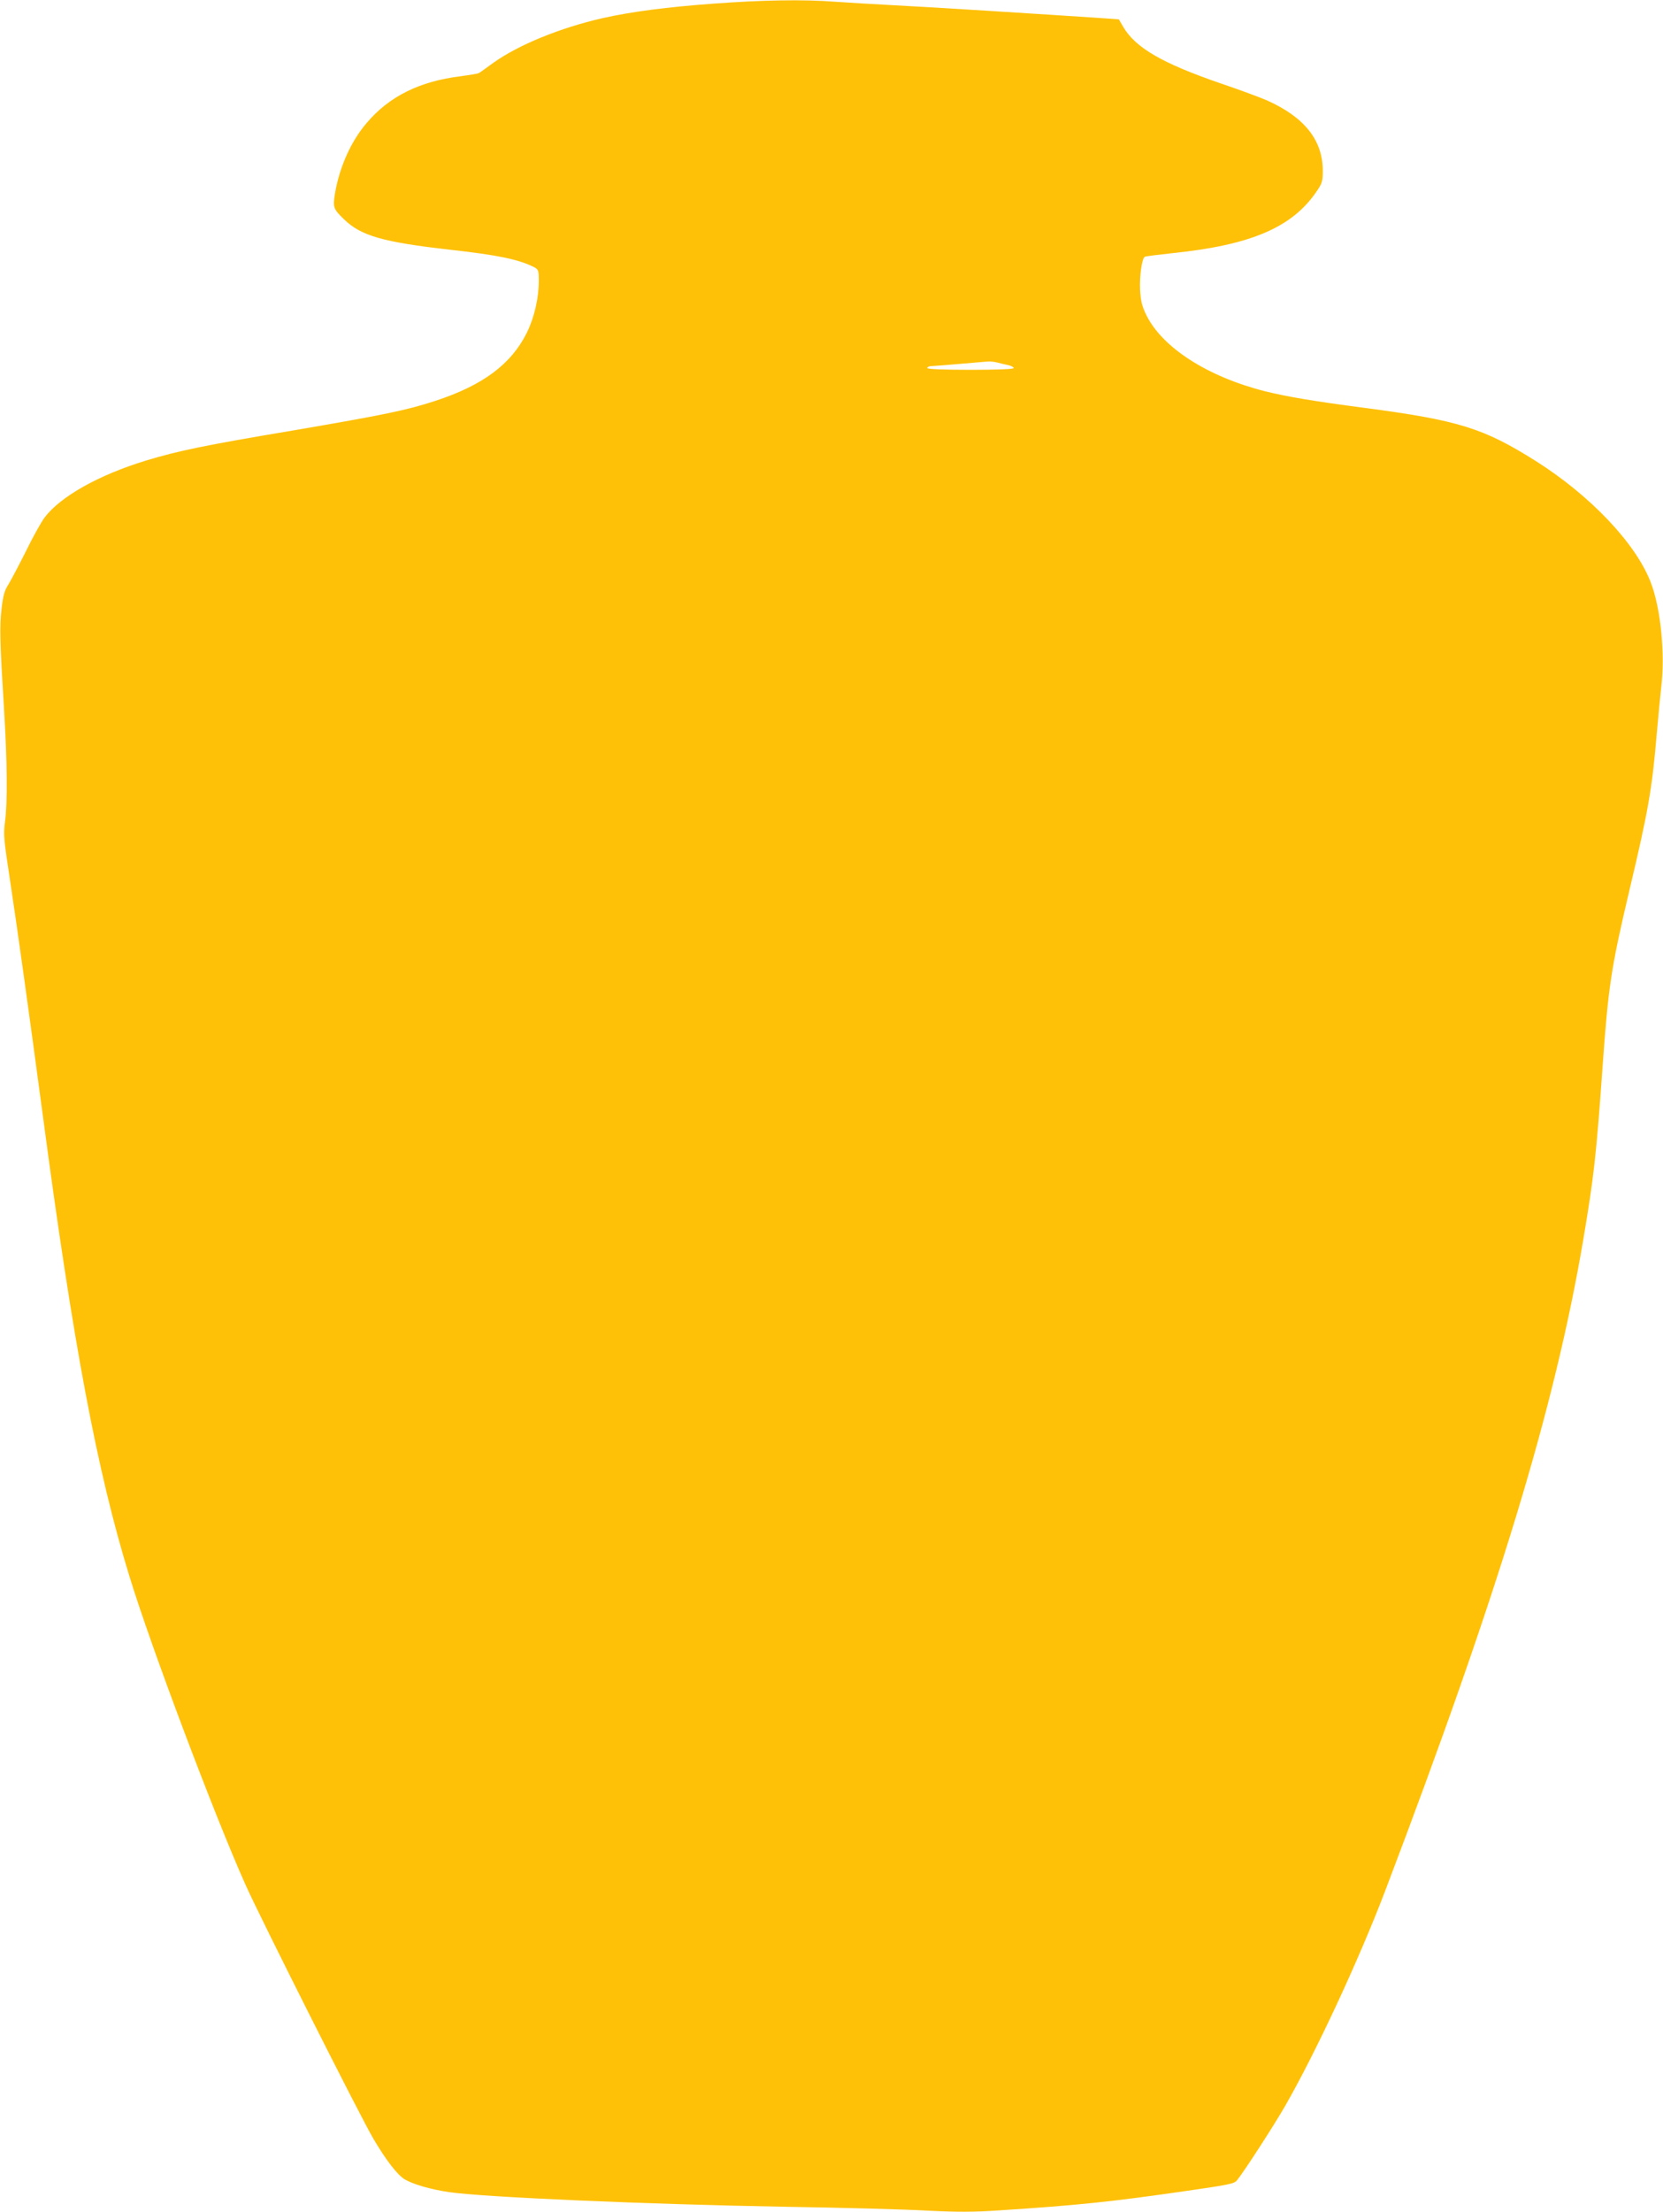 <?xml version="1.0" standalone="no"?>
<!DOCTYPE svg PUBLIC "-//W3C//DTD SVG 20010904//EN"
 "http://www.w3.org/TR/2001/REC-SVG-20010904/DTD/svg10.dtd">
<svg version="1.0" xmlns="http://www.w3.org/2000/svg"
 width="963pt" height="1280pt" viewBox="0 0 963 1280"
 preserveAspectRatio="xMidYMid meet">
<g transform="translate(0,1280) scale(0.1,-0.1)"
fill="#ffc107" stroke="none">
<path d="M4132 12779 c-271 -20 -472 -46 -643 -84 -245 -56 -486 -154 -633
-259 -40 -29 -77 -56 -83 -59 -5 -3 -52 -11 -104 -18 -238 -29 -415 -116 -546
-271 -91 -106 -157 -255 -183 -406 -13 -81 -11 -90 51 -150 99 -97 227 -133
614 -177 279 -31 398 -56 488 -101 25 -14 27 -19 27 -78 0 -102 -26 -213 -69
-301 -91 -183 -255 -305 -531 -395 -165 -54 -297 -81 -823 -171 -508 -85 -667
-118 -851 -174 -273 -83 -496 -208 -588 -330 -20 -27 -69 -115 -108 -195 -40
-80 -85 -165 -100 -190 -24 -37 -32 -65 -41 -143 -12 -104 -10 -187 15 -592
18 -294 20 -531 5 -641 -10 -74 -7 -101 30 -344 41 -271 102 -705 191 -1370
175 -1316 313 -2046 499 -2650 125 -409 493 -1385 672 -1785 85 -191 667
-1346 741 -1471 73 -124 138 -208 181 -235 47 -28 148 -58 256 -74 204 -30
1157 -71 1951 -85 322 -5 688 -15 814 -22 181 -9 270 -9 420 1 462 30 651 50
1081 112 250 36 282 42 298 62 43 53 211 313 277 427 180 313 430 851 582
1250 659 1733 982 2797 1147 3770 61 362 75 486 111 995 33 464 49 573 156
1025 110 463 131 587 158 905 9 105 21 226 26 270 23 190 -3 456 -61 605 -86
225 -350 503 -667 703 -302 190 -446 235 -992 307 -299 39 -449 65 -575 96
-332 84 -593 252 -686 439 -26 53 -33 82 -37 147 -4 75 10 182 27 192 4 3 76
12 160 21 457 47 696 150 837 360 30 44 34 57 34 116 0 177 -105 310 -321 407
-36 16 -159 62 -275 101 -336 116 -489 205 -560 326 l-25 43 -82 6 c-358 24
-1059 68 -1227 76 -113 6 -263 15 -335 20 -182 14 -419 10 -703 -11z m1648
-2078 c19 -5 47 -12 63 -15 15 -4 27 -11 27 -16 0 -6 -93 -10 -250 -10 -160 0
-250 4 -250 10 0 6 8 10 18 11 9 0 85 6 167 13 83 7 159 14 170 14 11 1 36 -2
55 -7z"/>
</g>
</svg>

